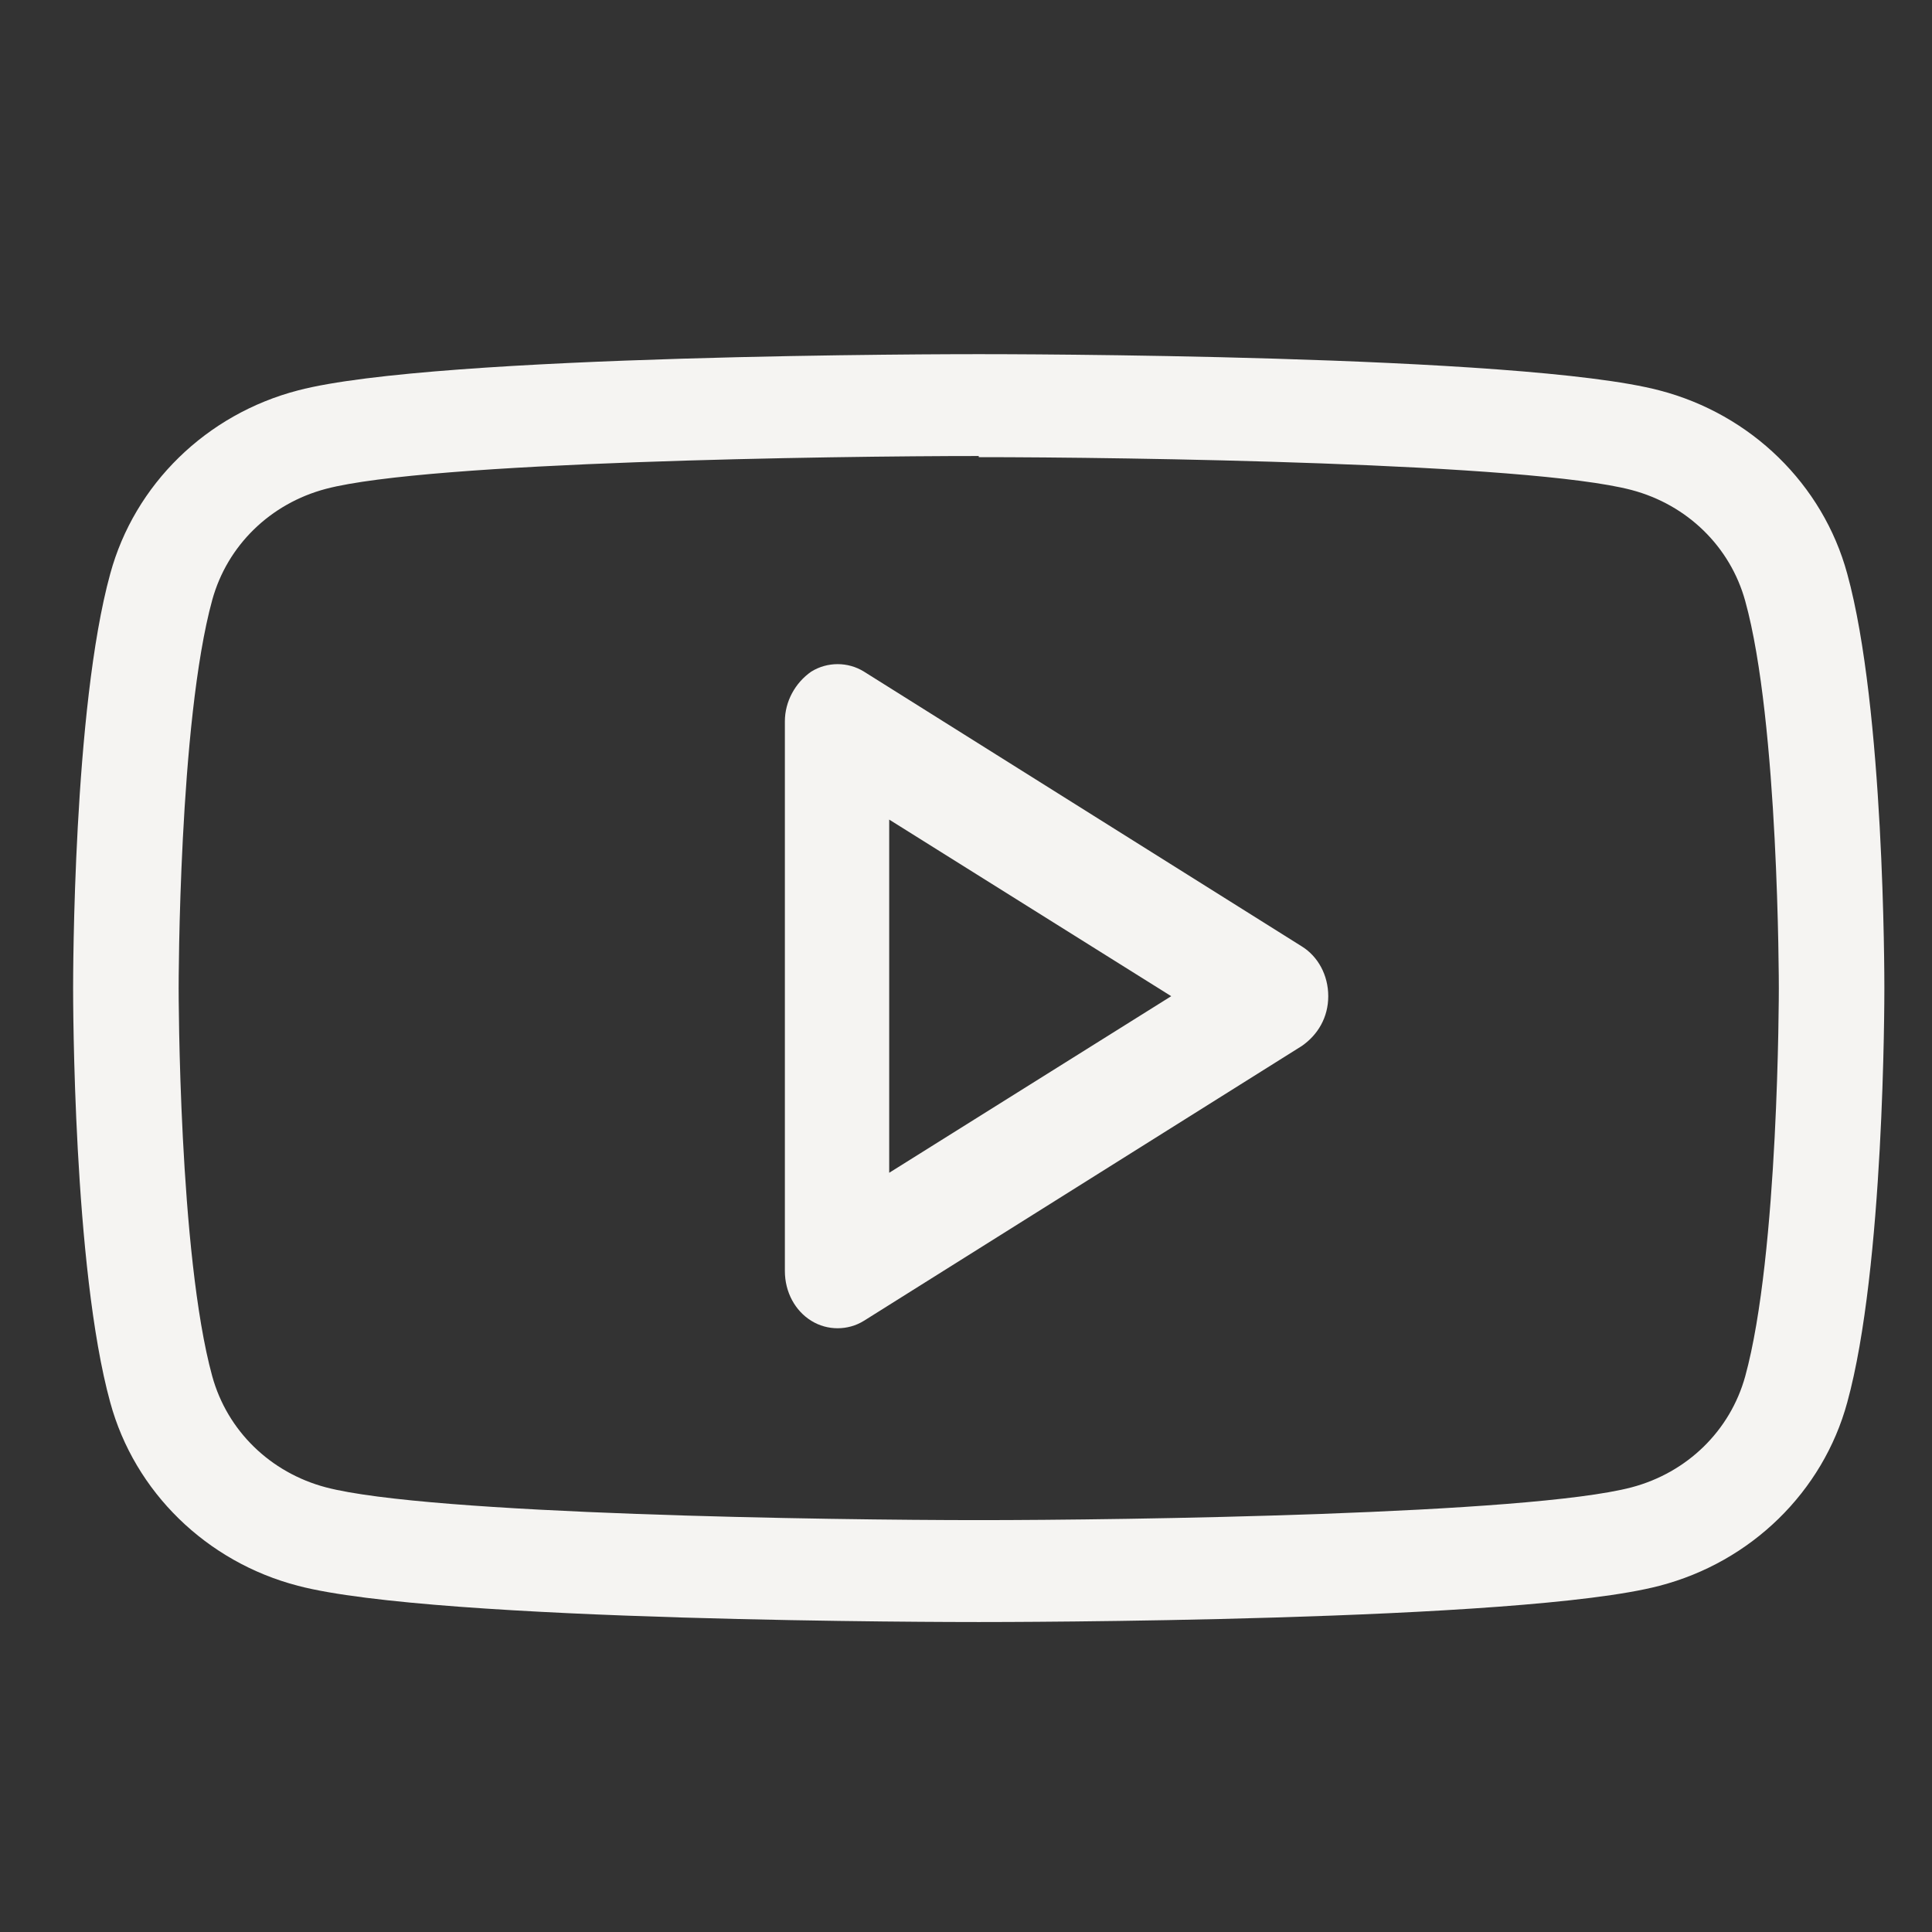 <svg width="32" height="32" viewBox="0 0 32 32" fill="none" xmlns="http://www.w3.org/2000/svg">
<rect x="0" y="0" width="32" height="32" fill="#333333" stroke="none"/>
<path d="M16.211 26.866C15.846 26.866 7.222 26.866 4.937 26.266C3.42 25.872 2.229 24.71 1.826 23.229C1.211 20.997 1.211 16.553 1.211 16.366C1.211 16.178 1.211 11.735 1.826 9.503C2.229 8.022 3.42 6.86 4.937 6.466C7.222 5.866 15.846 5.866 16.211 5.866C16.576 5.866 25.199 5.866 27.485 6.466C29.002 6.86 30.193 8.022 30.596 9.503C31.211 11.735 31.211 16.178 31.211 16.366C31.211 16.553 31.211 20.997 30.596 23.229C30.193 24.71 29.002 25.872 27.485 26.266C25.199 26.866 16.576 26.866 16.211 26.866ZM16.211 7.553C13.791 7.553 7.107 7.647 5.398 8.097C4.476 8.341 3.765 9.035 3.516 9.935C2.959 11.96 2.959 16.31 2.959 16.366C2.959 16.422 2.959 20.772 3.516 22.797C3.765 23.697 4.476 24.391 5.398 24.635C7.107 25.085 13.791 25.178 16.211 25.178C18.631 25.178 25.315 25.085 27.024 24.635C27.946 24.391 28.657 23.697 28.906 22.797C29.463 20.772 29.463 16.422 29.463 16.366C29.463 16.31 29.463 11.96 28.906 9.953C28.657 9.053 27.946 8.36 27.024 8.116C25.315 7.666 18.631 7.572 16.211 7.572V7.553Z" fill="#F5F4F2"/>
<path d="M13.873 22C13.722 22 13.57 21.959 13.437 21.876C13.171 21.712 13 21.403 13 21.052V11.948C13 11.618 13.171 11.309 13.437 11.124C13.703 10.959 14.044 10.959 14.31 11.124L21.563 15.676C21.829 15.841 22 16.15 22 16.5C22 16.85 21.829 17.139 21.563 17.324L14.31 21.876C14.177 21.959 14.025 22 13.873 22ZM14.728 13.575V19.425L19.399 16.5L14.728 13.575Z" fill="#F5F4F2"/>
</svg>
